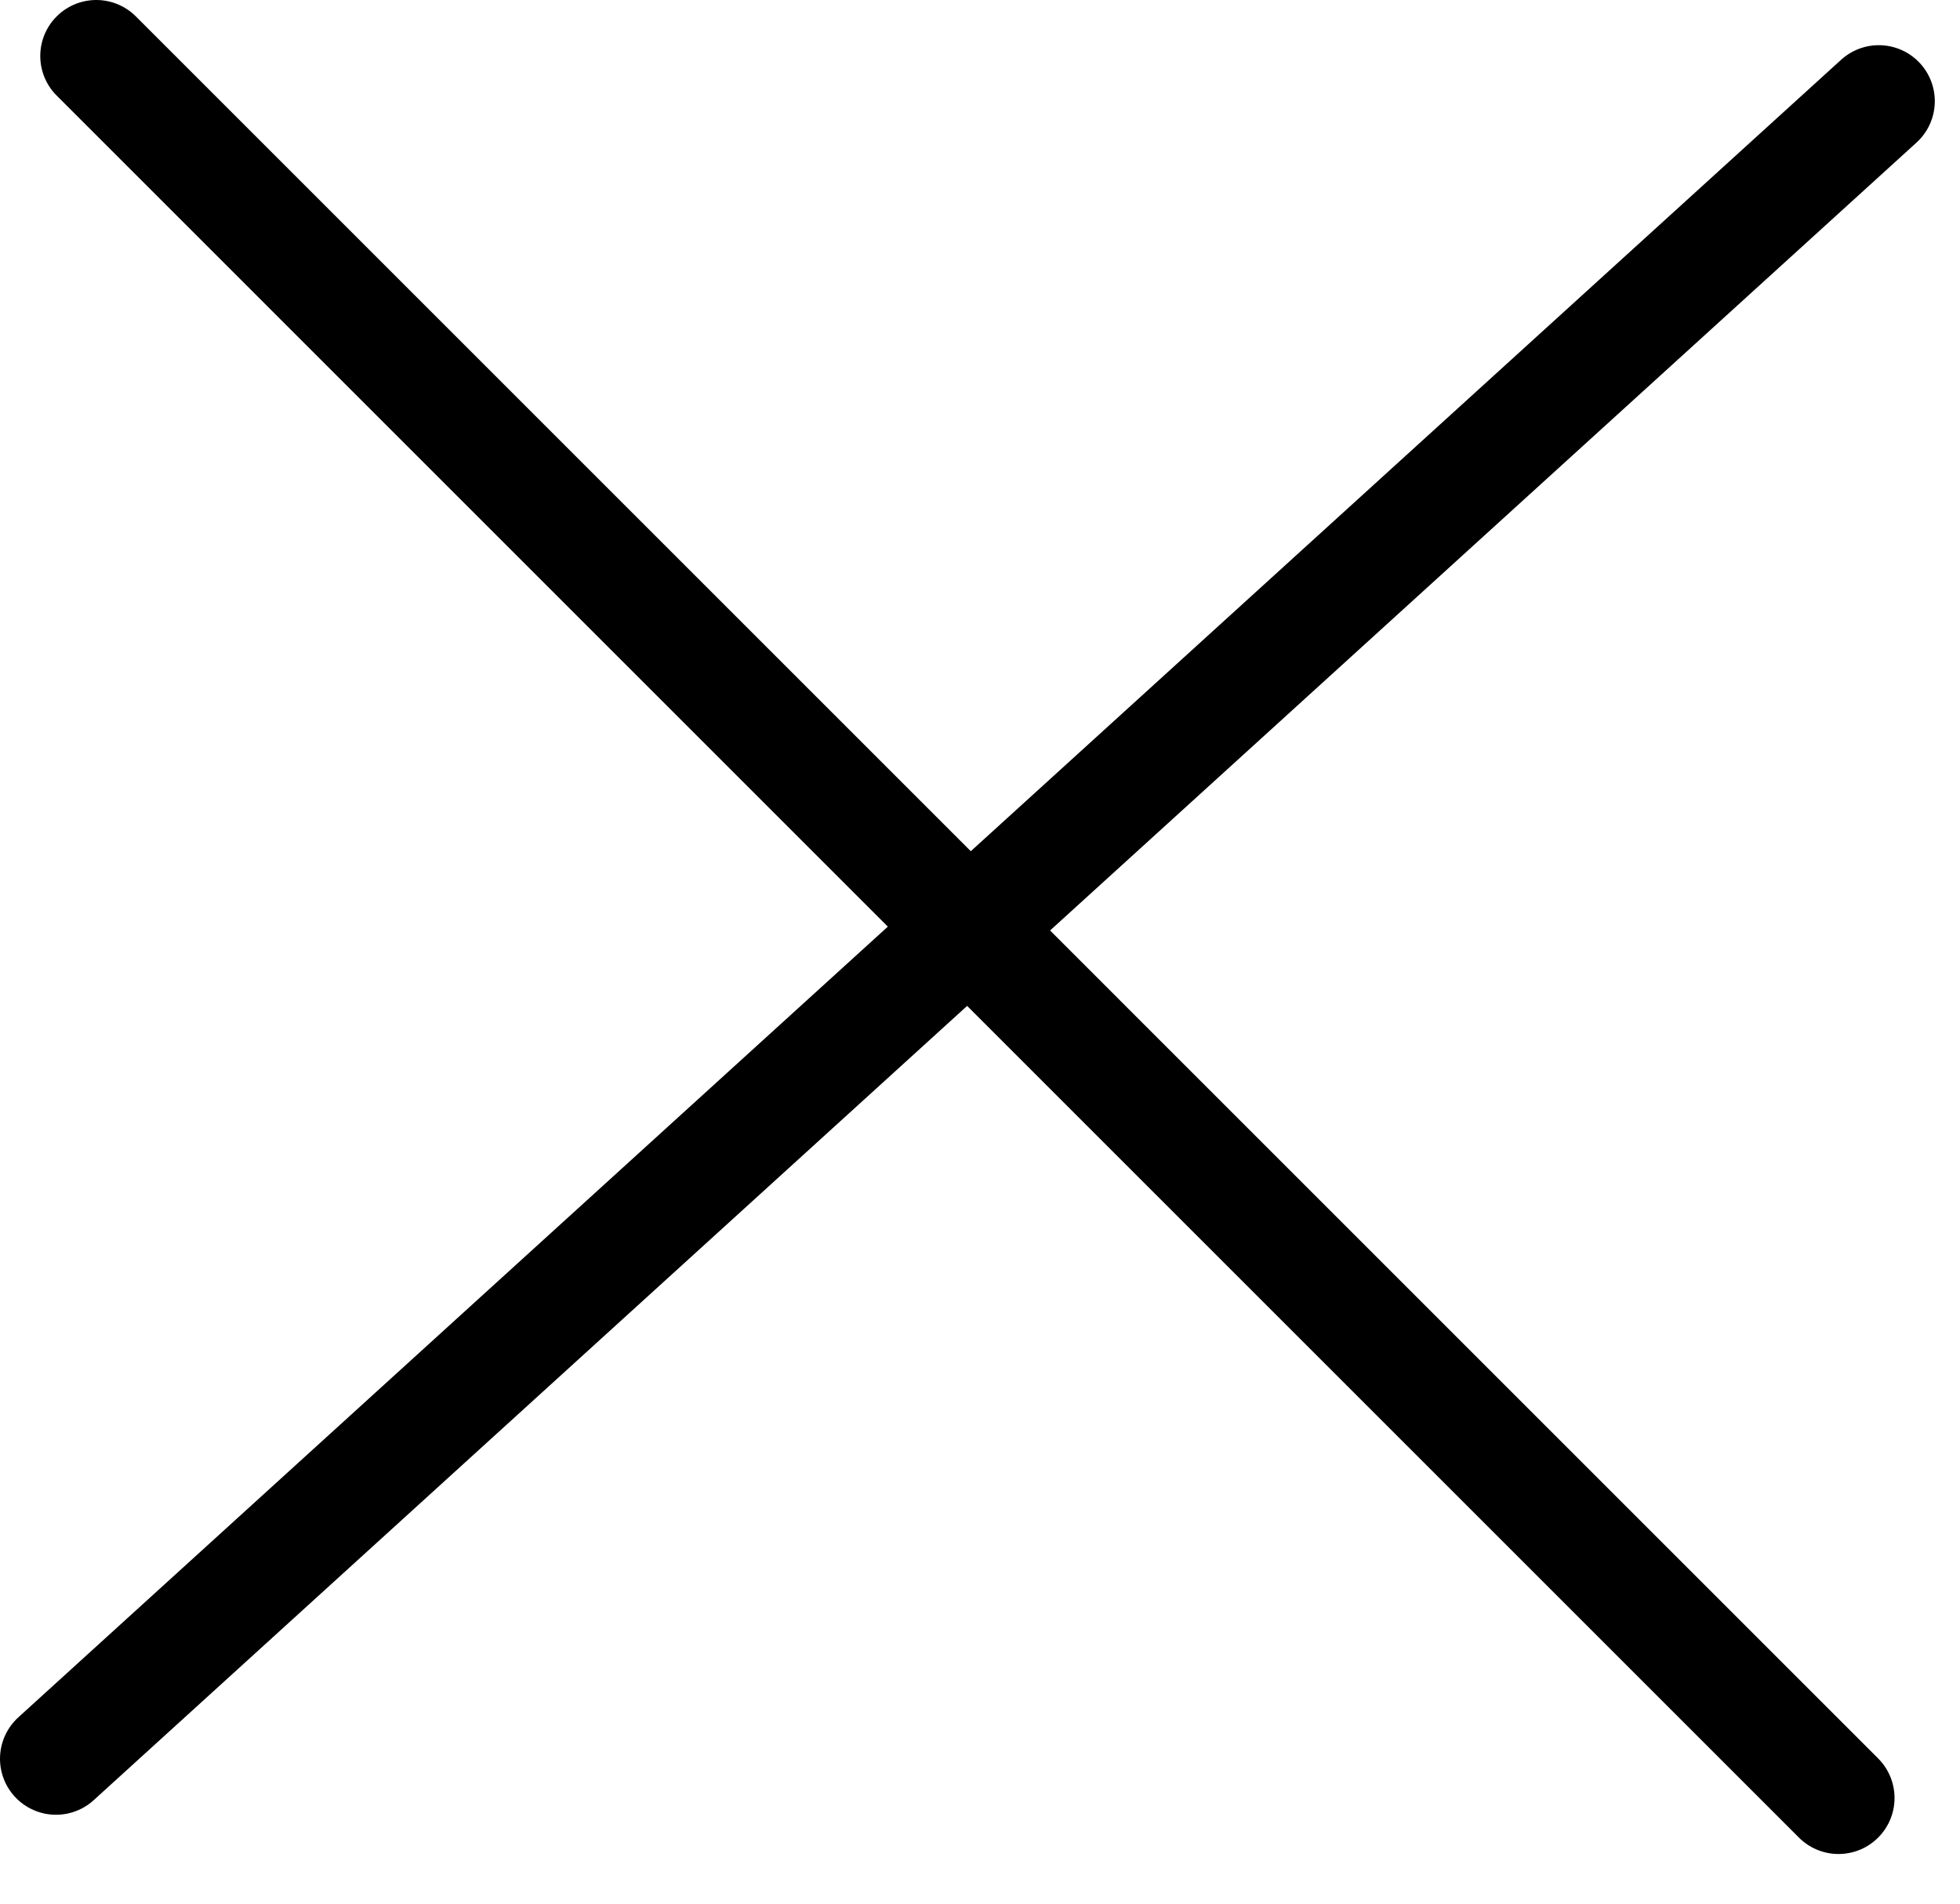 <svg width="35" height="34" viewBox="0 0 35 34" fill="none" xmlns="http://www.w3.org/2000/svg">
<path d="M1.719 1L32.831 32.113" stroke="black" stroke-width="2" stroke-linecap="round"/>
<path d="M1 31.412L33.55 1.807" stroke="black" stroke-width="2" stroke-linecap="round"/>
</svg>
